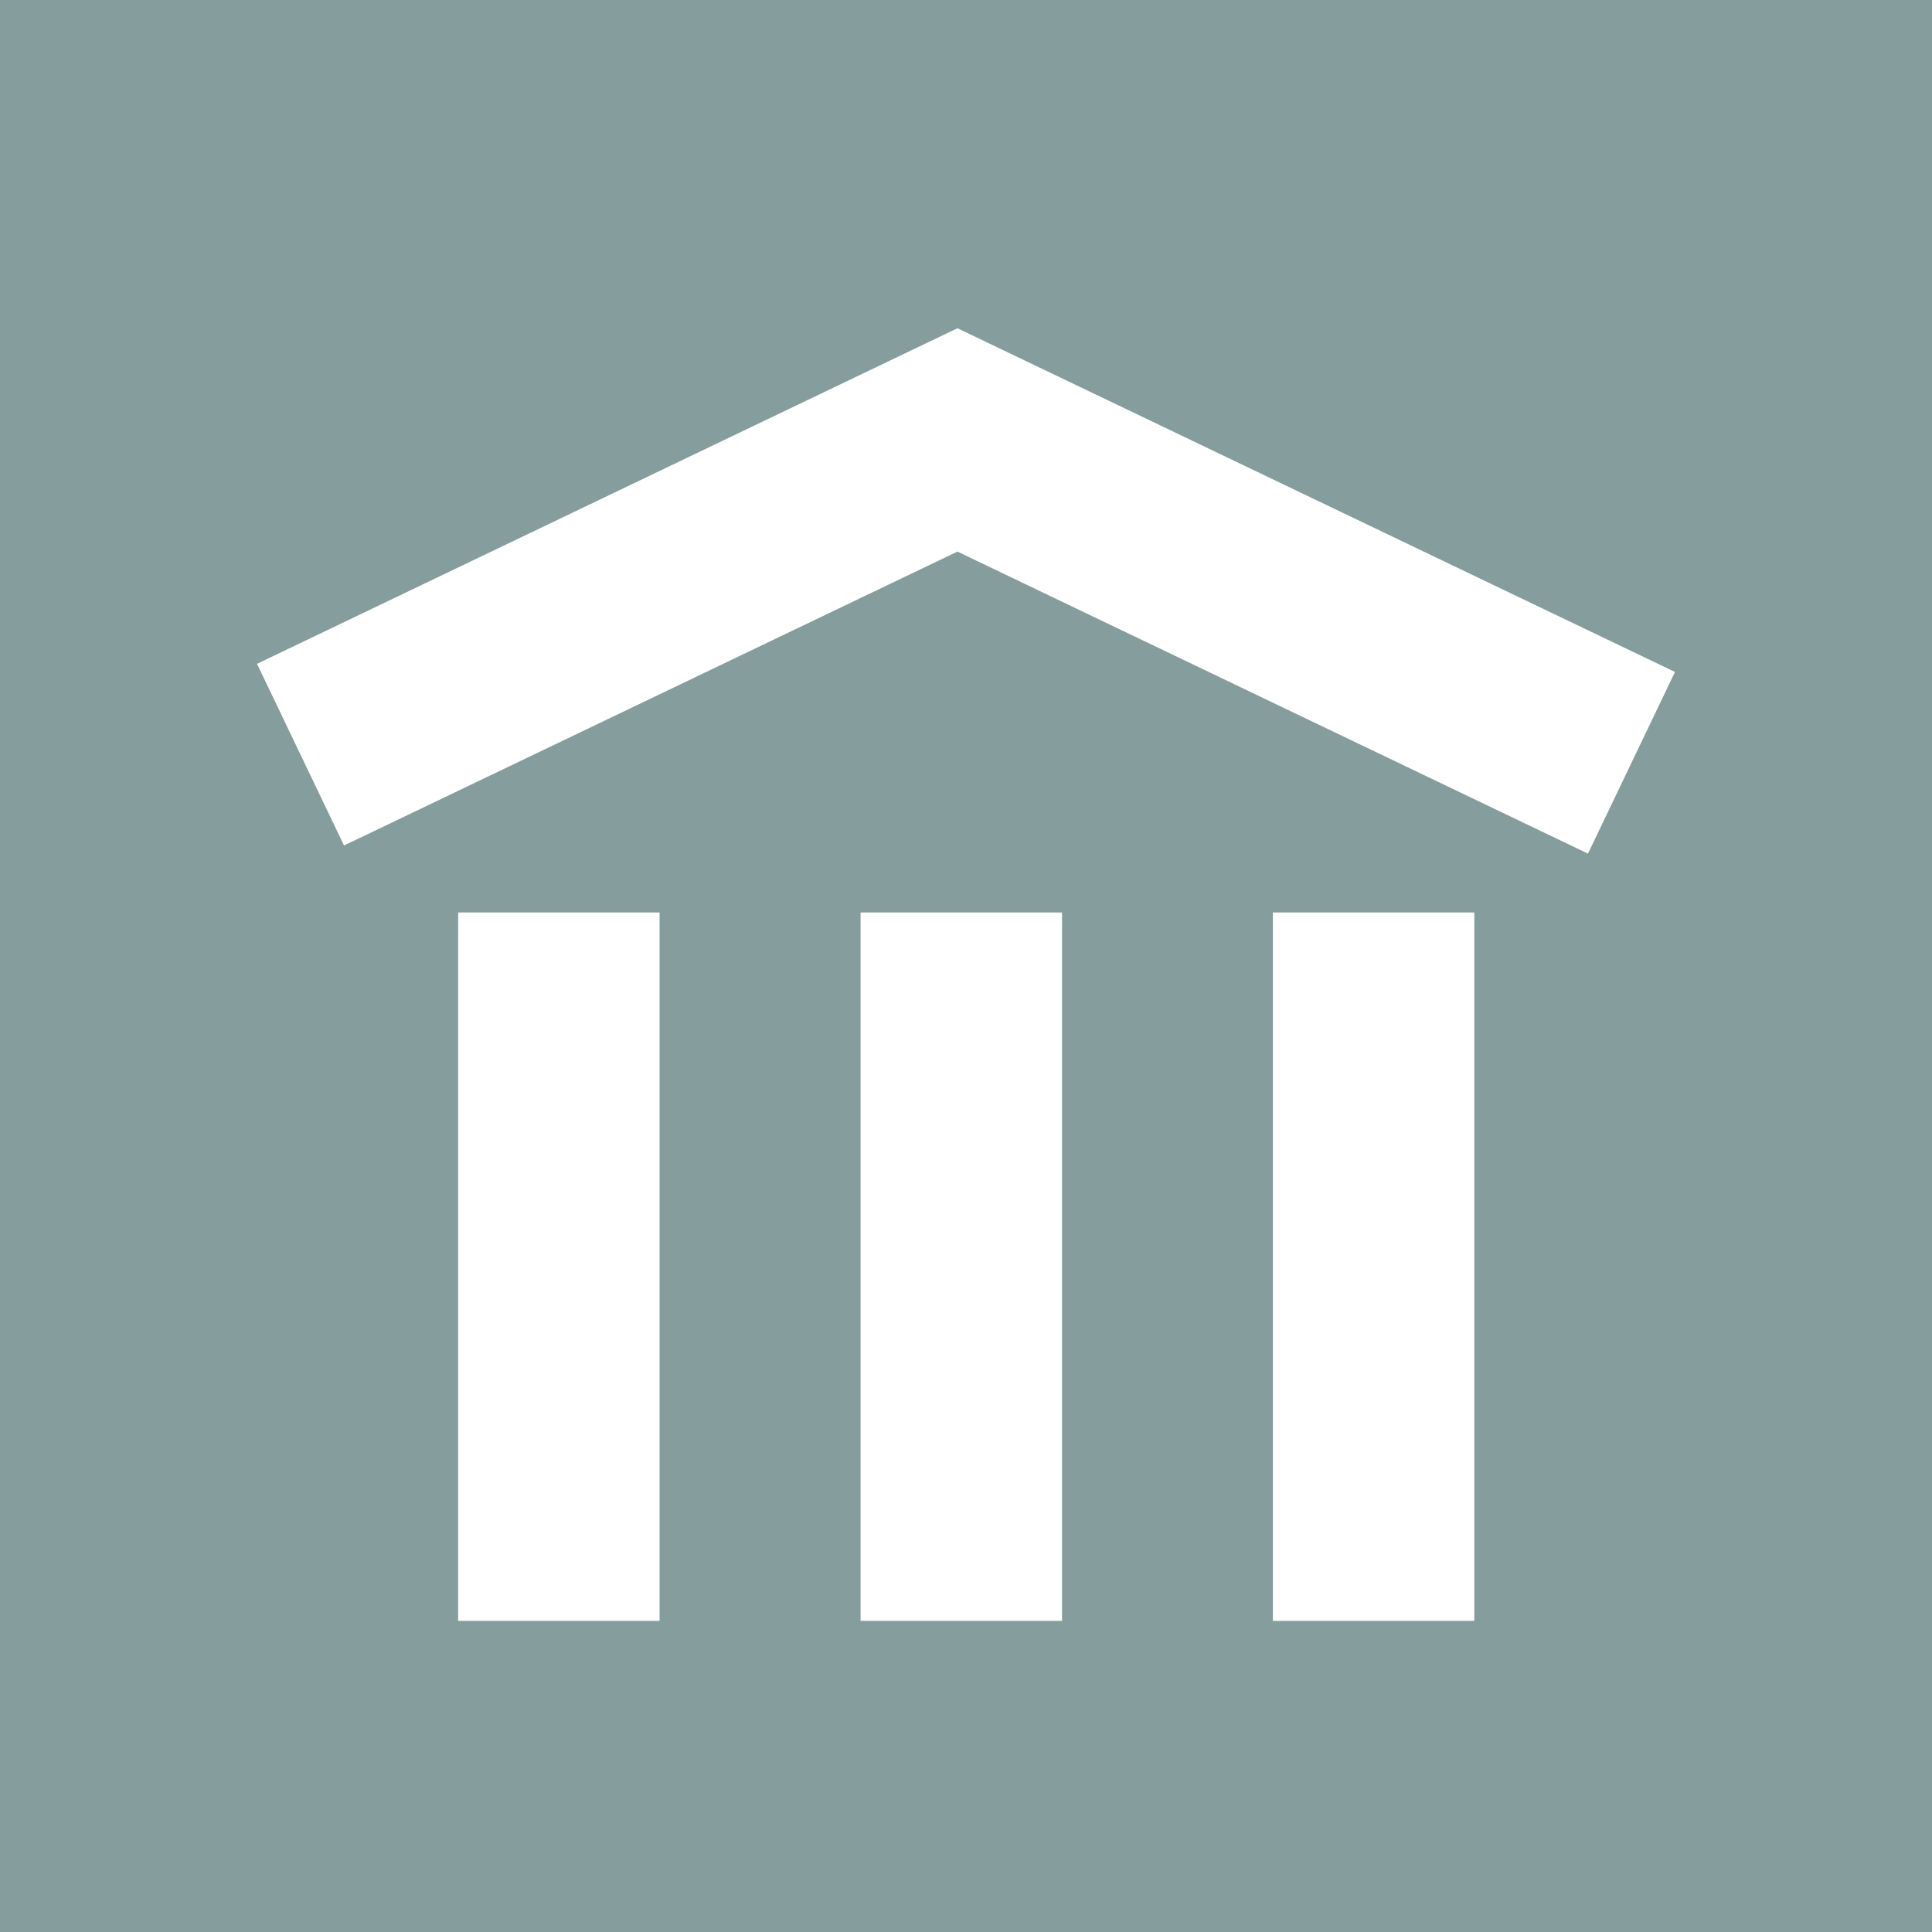 <?xml version="1.0" encoding="UTF-8"?>
<svg id="Layer_1" data-name="Layer 1" xmlns="http://www.w3.org/2000/svg" viewBox="0 0 300 300">
  <rect x="0" y="0" width="300" height="300" fill="#333333" stroke="none"/>
  <defs>
    <style>
      .cls-1 {
        fill: #859d9d;
      }

      .cls-2 {
        fill: #fff;
      }
    </style>
  </defs>
  <rect class="cls-1" x="-7.9" y="-7.9" width="315.8" height="315.8" transform="translate(0 300) rotate(-90)"/>
  <g>
    <polygon class="cls-2" points="246.58 132.55 148.67 85.65 53.42 131.29 39.91 103.08 148.67 50.97 260.09 104.34 246.58 132.55"/>
    <rect class="cls-2" x="71.14" y="141.69" width="31.28" height="110"/>
    <rect class="cls-2" x="133.63" y="141.69" width="31.28" height="110"/>
    <rect class="cls-2" x="197.65" y="141.69" width="31.28" height="110"/>
  </g>
</svg>